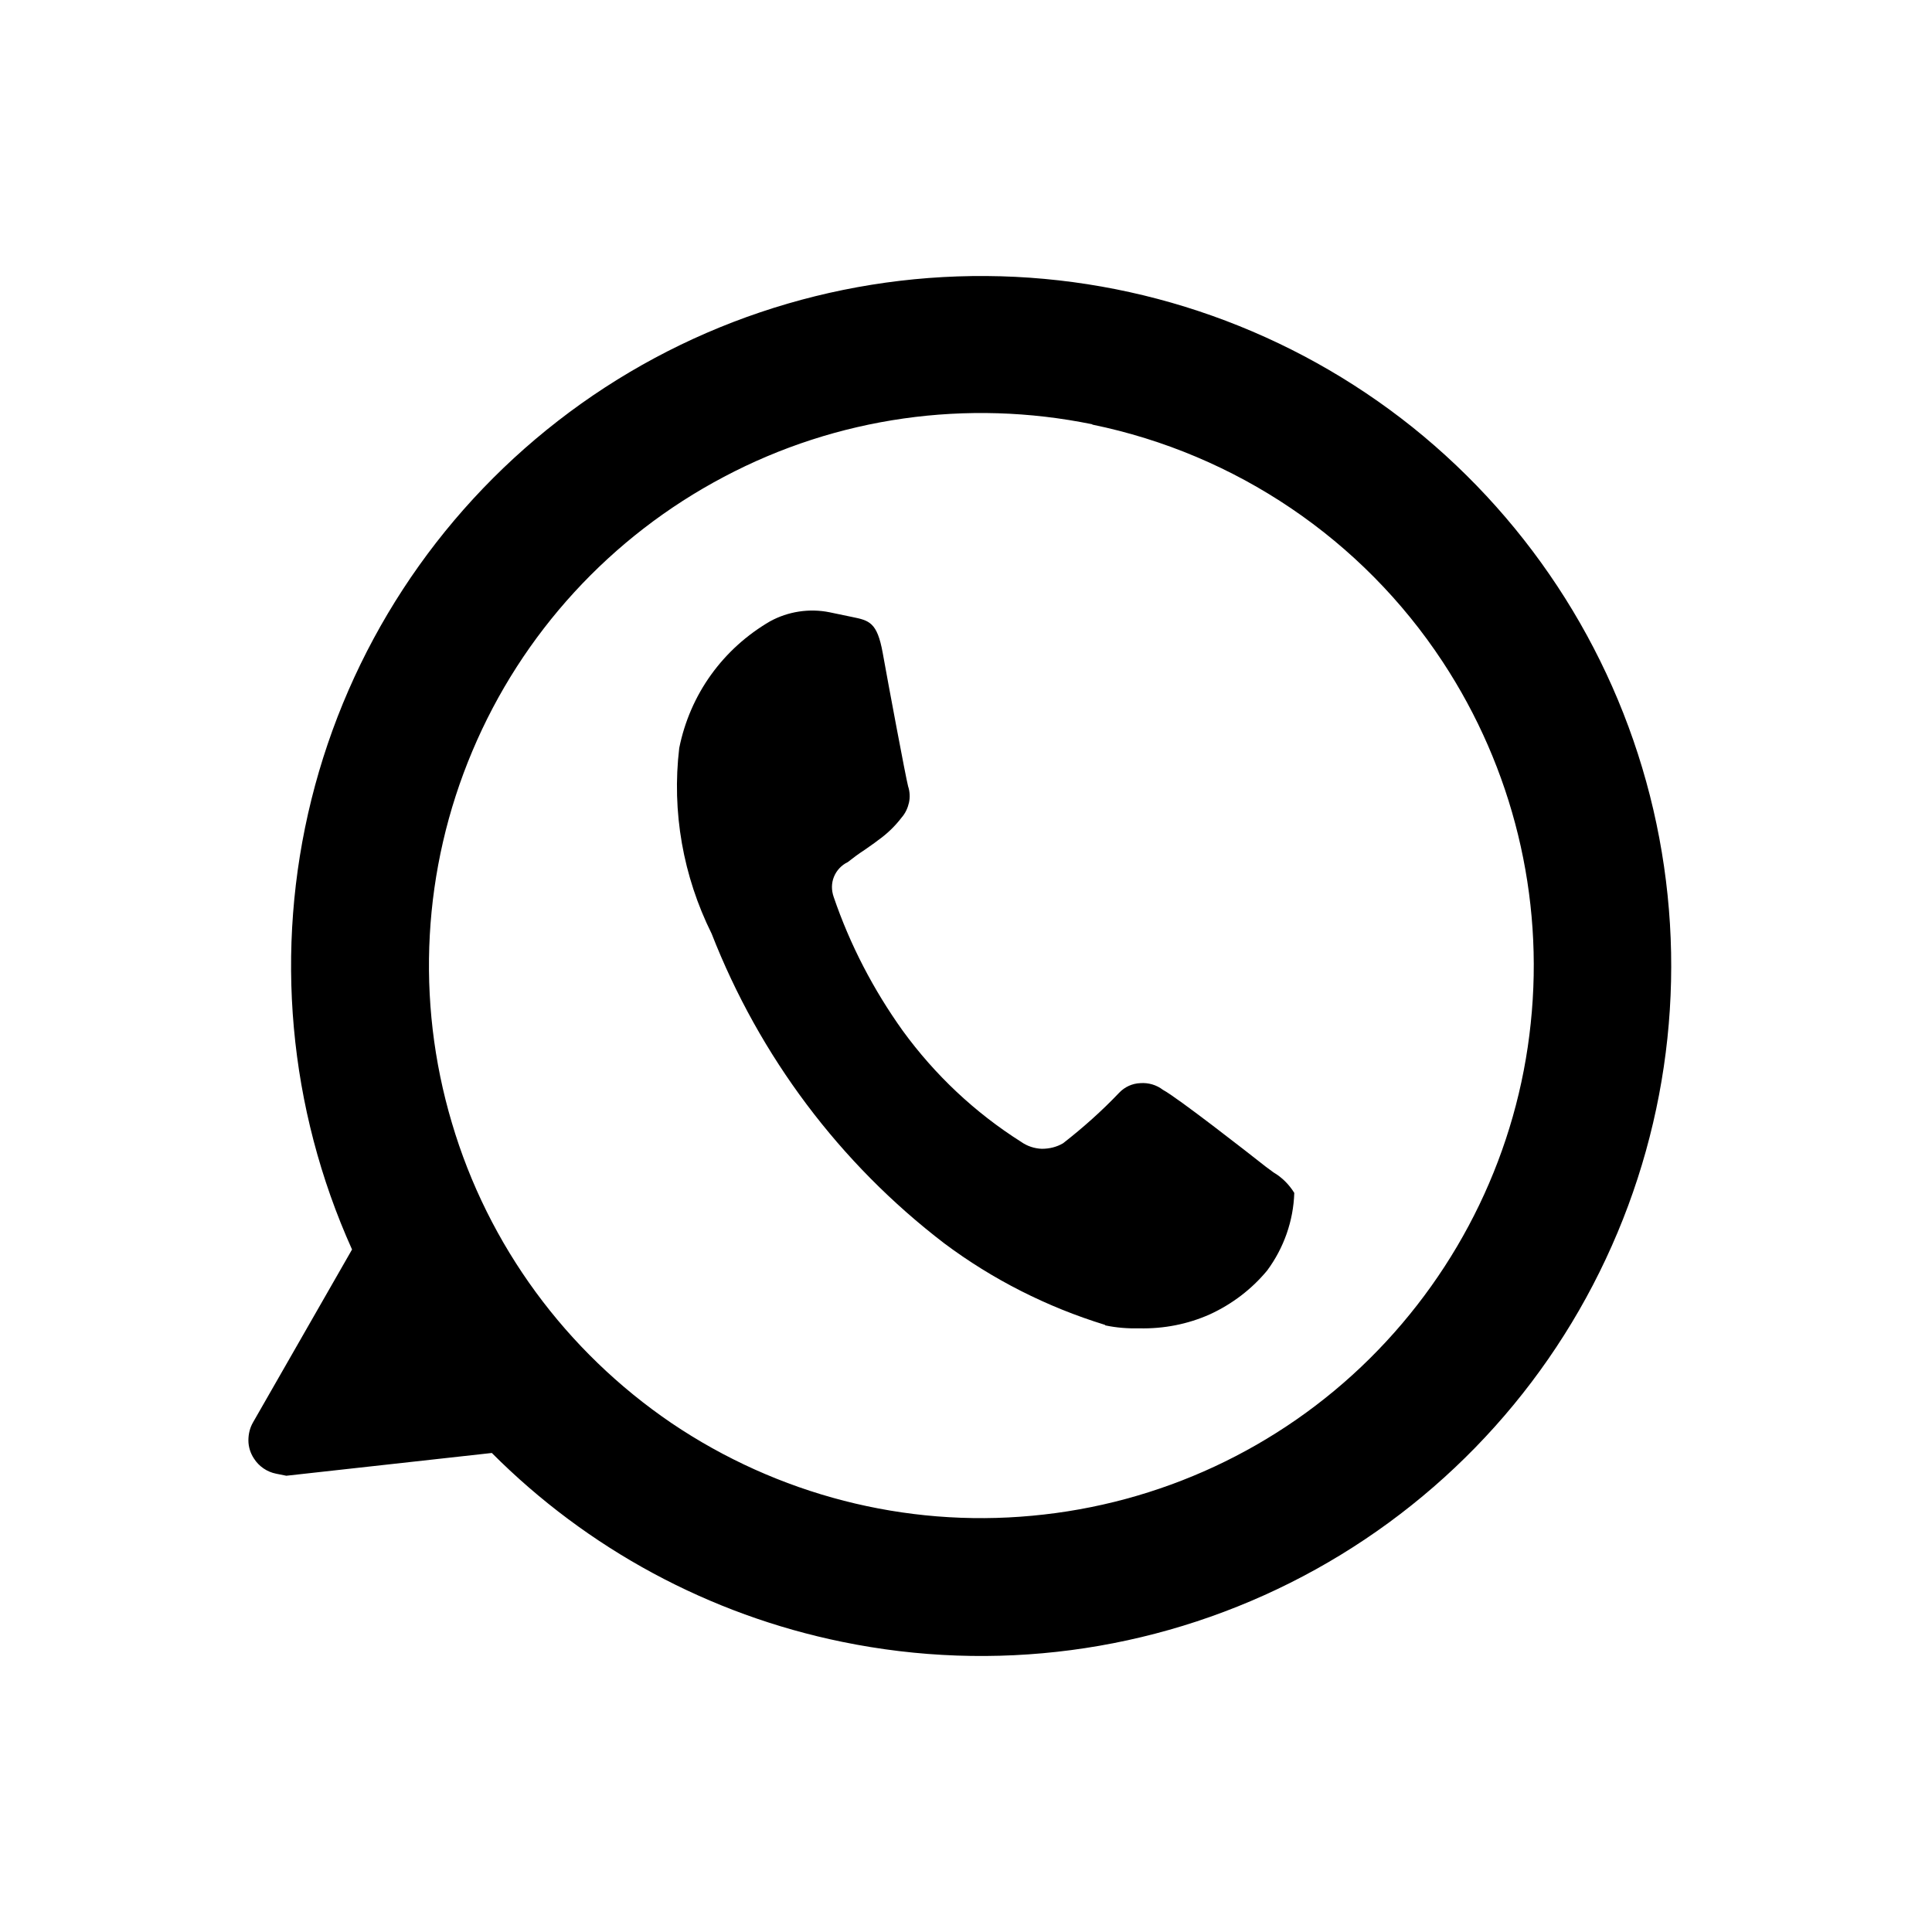 <svg xmlns="http://www.w3.org/2000/svg" width="70" height="70" viewBox="0 0 70 70" fill="none"><path d="M30.512 59.487C25.7 58.503 21.29 56.123 17.82 52.644L10.375 53.469L10.005 53.395C9.677 53.331 9.381 53.13 9.201 52.845C9.074 52.654 9 52.422 9 52.189C9 51.956 9.053 51.734 9.169 51.533L12.755 45.272C10.449 40.153 9.931 34.41 11.284 28.964C12.638 23.517 15.79 18.684 20.221 15.246C24.663 11.799 30.131 9.958 35.747 10.001C41.363 10.043 46.799 11.979 51.178 15.479C55.556 18.991 58.634 23.866 59.903 29.334C61.172 34.802 60.569 40.534 58.179 45.621C55.8 50.698 51.77 54.833 46.746 57.35C41.723 59.867 36.011 60.618 30.512 59.487V59.487ZM39.576 15.373C35.038 14.443 30.322 15.109 26.229 17.277C22.136 19.435 18.91 22.946 17.112 27.219C15.314 31.481 15.05 36.24 16.372 40.682C17.683 45.124 20.507 48.963 24.335 51.565C28.175 54.156 32.786 55.351 37.397 54.918C42.008 54.495 46.334 52.485 49.623 49.228C52.912 45.97 54.985 41.676 55.461 37.076C55.948 32.475 54.816 27.843 52.267 23.972C49.348 19.54 44.779 16.452 39.576 15.384V15.373ZM40.031 48.001C37.936 47.356 35.969 46.362 34.214 45.05C30.427 42.152 27.519 38.271 25.784 33.829C24.748 31.745 24.335 29.408 24.61 27.102C24.801 26.151 25.192 25.241 25.763 24.448C26.334 23.654 27.064 22.999 27.9 22.512C28.555 22.153 29.327 22.036 30.057 22.184L30.872 22.354C31.495 22.481 31.781 22.544 31.982 23.654C32.183 24.776 32.818 28.171 32.902 28.488C32.966 28.678 32.976 28.89 32.934 29.08C32.892 29.27 32.807 29.461 32.669 29.619C32.426 29.937 32.141 30.212 31.813 30.444C31.654 30.571 31.485 30.677 31.326 30.794C31.115 30.931 30.914 31.079 30.713 31.238C30.491 31.343 30.311 31.534 30.216 31.767C30.121 31.999 30.121 32.253 30.205 32.496C30.797 34.231 31.644 35.859 32.712 37.351C33.875 38.948 35.324 40.312 36.995 41.37C37.217 41.528 37.482 41.613 37.746 41.623C38.021 41.623 38.285 41.56 38.518 41.422C39.237 40.862 39.925 40.249 40.549 39.593C40.75 39.381 41.025 39.254 41.321 39.244C41.606 39.223 41.903 39.307 42.135 39.487C42.653 39.762 45.202 41.75 45.858 42.269L46.144 42.48C46.45 42.66 46.704 42.914 46.894 43.221C46.863 44.236 46.514 45.219 45.911 46.034C45.35 46.711 44.642 47.25 43.838 47.62C43.034 47.98 42.156 48.149 41.279 48.128C40.866 48.138 40.453 48.107 40.052 48.022L40.031 48.001Z" fill="black"></path></svg>
